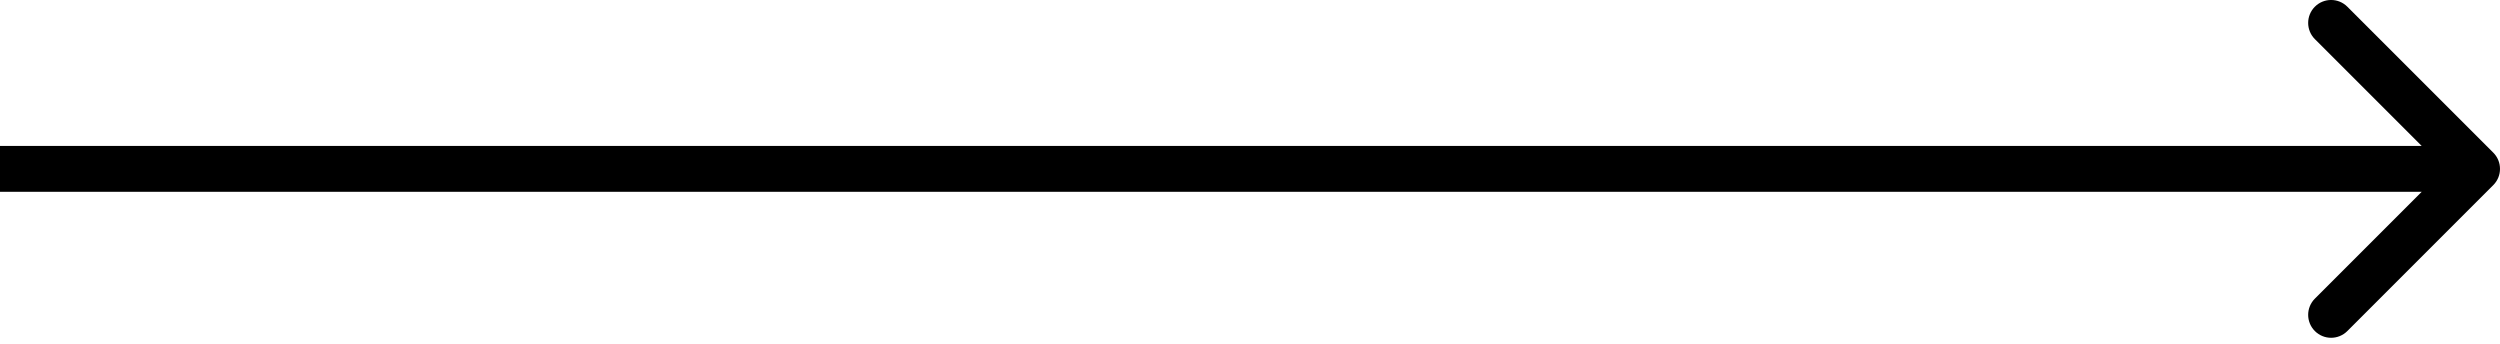 <?xml version="1.0" encoding="UTF-8"?> <svg xmlns="http://www.w3.org/2000/svg" width="218" height="30" viewBox="0 0 218 30" fill="none"> <path d="M217.414 16.141C218.195 15.36 218.195 14.093 217.414 13.312L204.686 0.584C203.905 -0.197 202.639 -0.197 201.858 0.584C201.077 1.365 201.077 2.632 201.858 3.413L213.172 14.727L201.858 26.04C201.077 26.821 201.077 28.088 201.858 28.869C202.639 29.65 203.905 29.65 204.686 28.869L217.414 16.141ZM0 16.727H216V12.727H0V16.727Z" fill="black"></path> </svg> 